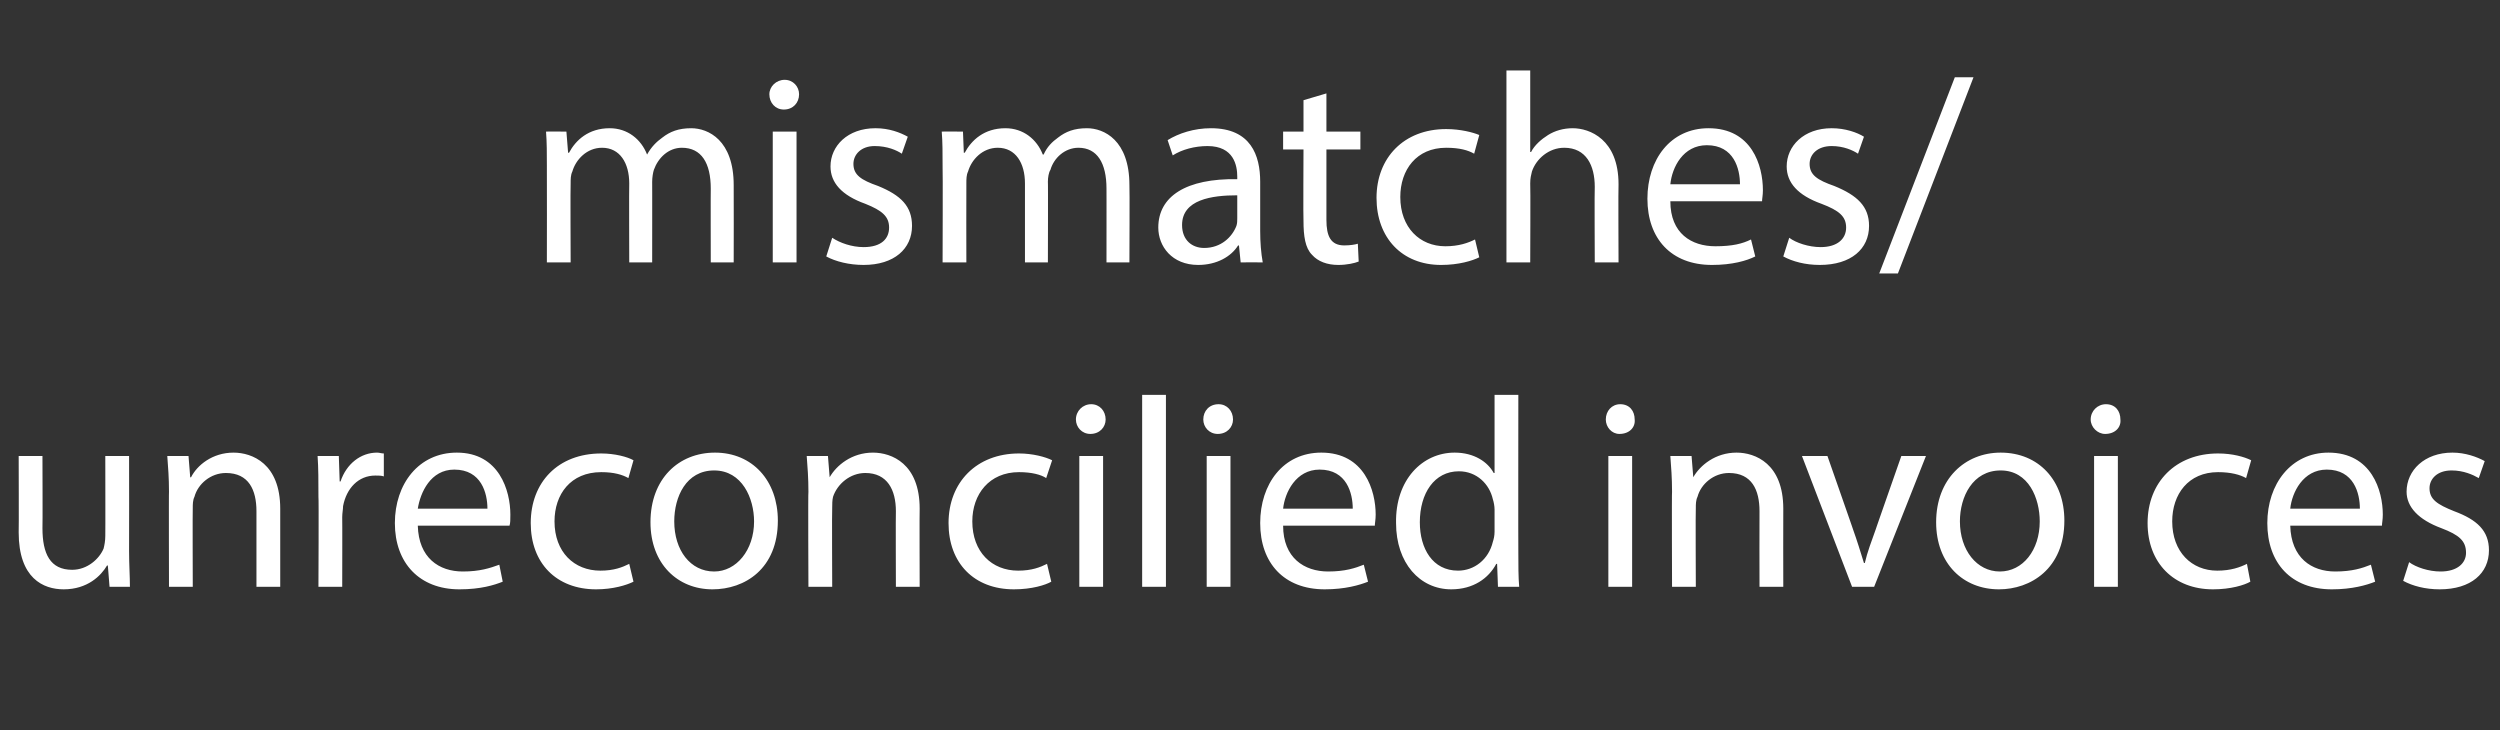 <?xml version="1.0" standalone="no"?><!DOCTYPE svg PUBLIC "-//W3C//DTD SVG 1.1//EN" "http://www.w3.org/Graphics/SVG/1.1/DTD/svg11.dtd"><svg xmlns="http://www.w3.org/2000/svg" version="1.1" width="294.4px" height="86px" viewBox="0 -7 294.4 86" style="top:-7px"><rect x="0" y="-7" width="294.4" height="86" fill="#333333" stroke="none"/><desc>mismatches/unreconcilied invoices</desc><defs/><g id="Polygon8721"><path d="m15.2 57.9c0 1.6.1 3 .1 4.2c.05 0-2.4 0-2.4 0l-.2-2.5c0 0-.06-.02-.1 0c-.7 1.2-2.3 2.8-5.1 2.8c-2.4 0-5.3-1.3-5.3-6.7c.03 0 0-9 0-9l2.8 0c0 0 .03 8.52 0 8.5c0 3 .9 4.9 3.5 4.9c1.8 0 3.2-1.3 3.7-2.5c.1-.4.2-.9.2-1.5c.02.04 0-9.4 0-9.4l2.8 0c0 0 .02 11.2 0 11.2zm4.7-7c0-1.6-.1-2.9-.2-4.2c.04-.01 2.5 0 2.5 0l.2 2.5c0 0 .05.03.1 0c.7-1.4 2.5-2.9 5-2.9c2.2 0 5.5 1.3 5.5 6.6c-.01 0 0 9.2 0 9.2l-2.8 0c0 0-.01-8.89 0-8.9c0-2.5-.9-4.5-3.6-4.5c-1.8 0-3.3 1.3-3.7 2.8c-.2.4-.2.9-.2 1.3c-.03.03 0 9.3 0 9.3l-2.8 0c0 0-.03-11.24 0-11.2zm17.6.6c0-1.8 0-3.4-.1-4.8c.02-.01 2.5 0 2.5 0l.1 3c0 0 .09.01.1 0c.7-2.1 2.4-3.4 4.3-3.4c.3 0 .5.1.8.1c0 0 0 2.7 0 2.7c-.3-.1-.6-.1-1-.1c-2 0-3.4 1.5-3.8 3.6c0 .4-.1.8-.1 1.3c.02-.02 0 8.2 0 8.2l-2.8 0c0 0 .05-10.61 0-10.6zm11.7 3.4c.1 3.8 2.5 5.4 5.3 5.4c2 0 3.2-.4 4.3-.8c0 0 .4 2 .4 2c-1 .4-2.6.9-5.1.9c-4.7 0-7.6-3.1-7.6-7.8c0-4.6 2.8-8.3 7.3-8.3c5 0 6.3 4.5 6.3 7.3c0 .6 0 1-.1 1.3c0 0-10.8 0-10.8 0zm8.2-2c0-1.8-.7-4.6-3.9-4.6c-2.8 0-4 2.7-4.3 4.6c0 0 8.2 0 8.2 0zm17.2 8.6c-.8.4-2.4.9-4.4.9c-4.7 0-7.7-3.1-7.7-7.8c0-4.8 3.2-8.2 8.3-8.2c1.6 0 3.1.4 3.8.8c0 0-.6 2.1-.6 2.1c-.7-.4-1.7-.7-3.2-.7c-3.6 0-5.5 2.6-5.5 5.8c0 3.6 2.3 5.8 5.4 5.8c1.6 0 2.6-.4 3.4-.8c0 0 .5 2.1.5 2.1zm17-7.2c0 5.7-3.9 8.1-7.7 8.1c-4.1 0-7.3-3-7.3-7.9c0-5.1 3.3-8.2 7.6-8.2c4.4 0 7.4 3.3 7.4 8zm-12.2.1c0 3.4 1.9 5.9 4.7 5.9c2.6 0 4.7-2.5 4.7-5.9c0-2.7-1.4-6-4.7-6c-3.3 0-4.7 3.1-4.7 6zm15.8-3.5c0-1.6-.1-2.9-.2-4.2c.03-.01 2.5 0 2.5 0l.2 2.5c0 0 .03.03 0 0c.8-1.4 2.6-2.9 5.1-2.9c2.2 0 5.5 1.3 5.5 6.6c-.03 0 0 9.2 0 9.2l-2.8 0c0 0-.03-8.89 0-8.9c0-2.5-1-4.5-3.6-4.5c-1.8 0-3.3 1.3-3.8 2.8c-.1.4-.1.9-.1 1.3c-.04.03 0 9.3 0 9.3l-2.8 0c0 0-.05-11.24 0-11.2zm28.6 10.6c-.7.4-2.3.9-4.4.9c-4.7 0-7.7-3.1-7.7-7.8c0-4.8 3.3-8.2 8.3-8.2c1.6 0 3.1.4 3.9.8c0 0-.7 2.1-.7 2.1c-.6-.4-1.7-.7-3.2-.7c-3.5 0-5.5 2.6-5.5 5.8c0 3.6 2.3 5.8 5.4 5.8c1.6 0 2.6-.4 3.4-.8c0 0 .5 2.1.5 2.1zm3.3.6l0-15.4l2.8 0l0 15.4l-2.8 0zm3.1-19.7c0 .9-.7 1.7-1.8 1.7c-1 0-1.7-.8-1.7-1.7c0-1 .8-1.8 1.8-1.8c1 0 1.7.8 1.7 1.8zm4.3-2.9l2.8 0l0 22.6l-2.8 0l0-22.6zm7.6 22.6l0-15.4l2.8 0l0 15.4l-2.8 0zm3.1-19.7c0 .9-.7 1.7-1.8 1.7c-1 0-1.7-.8-1.7-1.7c0-1 .7-1.8 1.8-1.8c1 0 1.7.8 1.7 1.8zm5.9 12.5c0 3.8 2.5 5.4 5.3 5.4c2 0 3.2-.4 4.2-.8c0 0 .5 2 .5 2c-1 .4-2.7.9-5.1.9c-4.8 0-7.6-3.1-7.6-7.8c0-4.6 2.7-8.3 7.2-8.3c5.1 0 6.4 4.5 6.4 7.3c0 .6-.1 1-.1 1.3c0 0-10.8 0-10.8 0zm8.2-2c0-1.8-.7-4.6-3.9-4.6c-2.8 0-4.1 2.7-4.3 4.6c0 0 8.2 0 8.2 0zm19.5-13.4c0 0-.02 18.62 0 18.6c0 1.4 0 2.9.1 4c.01 0-2.5 0-2.5 0l-.1-2.7c0 0-.1.02-.1 0c-.9 1.7-2.7 3-5.3 3c-3.7 0-6.5-3.1-6.5-7.8c-.1-5.1 3.1-8.3 6.9-8.3c2.3 0 3.9 1.1 4.6 2.4c.01-.01.1 0 .1 0l0-9.2l2.8 0zm-2.8 13.5c0-.4-.1-.9-.2-1.2c-.4-1.8-1.9-3.3-4-3.3c-2.9 0-4.6 2.6-4.6 6c0 3.1 1.5 5.7 4.5 5.7c1.9 0 3.6-1.3 4.1-3.4c.1-.3.2-.7.2-1.2c0 0 0-2.6 0-2.6zm13.4 9.1l0-15.4l2.8 0l0 15.4l-2.8 0zm3.1-19.7c.1.9-.6 1.7-1.8 1.7c-.9 0-1.6-.8-1.6-1.7c0-1 .7-1.8 1.7-1.8c1.1 0 1.7.8 1.7 1.8zm4.4 8.5c0-1.6-.1-2.9-.2-4.2c.03-.01 2.5 0 2.5 0l.2 2.5c0 0 .04.03 0 0c.8-1.4 2.6-2.9 5.1-2.9c2.2 0 5.5 1.3 5.5 6.6c-.02 0 0 9.2 0 9.2l-2.8 0c0 0-.02-8.89 0-8.9c0-2.5-.9-4.5-3.6-4.5c-1.8 0-3.3 1.3-3.7 2.8c-.2.4-.2.9-.2 1.3c-.04.03 0 9.3 0 9.3l-2.8 0c0 0-.04-11.24 0-11.2zm18.3-4.2c0 0 3.03 8.65 3 8.6c.5 1.4.9 2.7 1.3 4c0 0 .1 0 .1 0c.3-1.3.8-2.6 1.3-4c-.03.05 3-8.6 3-8.6l2.9 0l-6.1 15.4l-2.6 0l-5.9-15.4l3 0zm27.9 7.6c0 5.7-4 8.1-7.7 8.1c-4.2 0-7.4-3-7.4-7.9c0-5.1 3.4-8.2 7.6-8.2c4.5 0 7.5 3.3 7.5 8zm-12.3.1c0 3.4 2 5.9 4.7 5.9c2.7 0 4.7-2.5 4.7-5.9c0-2.7-1.3-6-4.6-6c-3.3 0-4.8 3.1-4.8 6zm15.8 7.7l0-15.4l2.8 0l0 15.4l-2.8 0zm3.1-19.7c.1.9-.6 1.7-1.8 1.7c-.9 0-1.7-.8-1.7-1.7c0-1 .8-1.8 1.8-1.8c1.1 0 1.7.8 1.7 1.8zm15.3 19.1c-.7.4-2.3.9-4.4.9c-4.6 0-7.7-3.1-7.7-7.8c0-4.8 3.3-8.2 8.3-8.2c1.7 0 3.1.4 3.9.8c0 0-.6 2.1-.6 2.1c-.7-.4-1.8-.7-3.3-.7c-3.5 0-5.4 2.6-5.4 5.8c0 3.6 2.3 5.8 5.3 5.8c1.6 0 2.7-.4 3.5-.8c0 0 .4 2.1.4 2.1zm4.7-6.6c.1 3.8 2.5 5.4 5.3 5.4c2 0 3.2-.4 4.2-.8c0 0 .5 2 .5 2c-1 .4-2.7.9-5.1.9c-4.8 0-7.6-3.1-7.6-7.8c0-4.6 2.8-8.3 7.2-8.3c5.1 0 6.4 4.5 6.4 7.3c0 .6-.1 1-.1 1.3c0 0-10.8 0-10.8 0zm8.2-2c0-1.8-.7-4.6-3.9-4.6c-2.8 0-4.1 2.7-4.3 4.6c0 0 8.2 0 8.2 0zm5.8 6.3c.8.6 2.3 1.1 3.7 1.1c2 0 3-1 3-2.2c0-1.4-.8-2.1-2.9-2.9c-2.7-1-4.1-2.5-4.1-4.3c0-2.5 2.1-4.6 5.4-4.6c1.5 0 2.9.5 3.8 1c0 0-.7 2-.7 2c-.7-.4-1.8-.9-3.2-.9c-1.7 0-2.6 1-2.6 2.1c0 1.3.9 1.9 2.9 2.7c2.7 1 4.1 2.3 4.1 4.6c0 2.7-2.1 4.6-5.8 4.6c-1.7 0-3.2-.4-4.3-1c0 0 .7-2.2.7-2.2z" stroke="none" fill="#fff"/></g><g id="Polygon8720"><path d="m64.4 12.6c0-1.5 0-2.9-.1-4.1c-.01-.03 2.4 0 2.4 0l.2 2.5c0 0 .07-.05.1 0c.8-1.5 2.3-2.9 4.8-2.9c2.1 0 3.7 1.3 4.4 3.1c0 0 0 0 0 0c.5-.9 1.1-1.5 1.8-2c.9-.7 1.9-1.1 3.4-1.1c2 0 5 1.4 5 6.7c.02.01 0 9.1 0 9.1l-2.7 0c0 0-.02-8.74 0-8.7c0-3-1.1-4.8-3.4-4.8c-1.6 0-2.8 1.2-3.3 2.6c-.1.3-.2.9-.2 1.4c.01-.04 0 9.5 0 9.5l-2.7 0c0 0-.03-9.25 0-9.3c0-2.4-1.1-4.2-3.2-4.2c-1.8 0-3.1 1.4-3.5 2.8c-.2.4-.2.9-.2 1.4c-.04-.01 0 9.3 0 9.3l-2.8 0c0 0 .02-11.26 0-11.3zm26.6 11.3l0-15.4l2.8 0l0 15.4l-2.8 0zm3.1-19.8c0 1-.7 1.8-1.8 1.8c-1 0-1.7-.8-1.7-1.8c0-.9.8-1.7 1.8-1.7c1 0 1.7.8 1.7 1.7zm3.9 16.9c.9.6 2.3 1.1 3.7 1.1c2.1 0 3-1 3-2.3c0-1.3-.8-2-2.8-2.8c-2.8-1-4.1-2.5-4.1-4.4c0-2.4 2-4.5 5.3-4.5c1.6 0 2.9.5 3.8 1c0 0-.7 2-.7 2c-.6-.4-1.7-.9-3.2-.9c-1.6 0-2.5 1-2.5 2.1c0 1.3.9 1.9 2.9 2.6c2.7 1.1 4 2.4 4 4.7c0 2.7-2.1 4.6-5.7 4.6c-1.7 0-3.3-.4-4.4-1c0 0 .7-2.2.7-2.2zm13-8.4c0-1.5 0-2.9-.1-4.1c.01-.03 2.5 0 2.5 0l.1 2.5c0 0 .09-.05.1 0c.8-1.5 2.3-2.9 4.8-2.9c2.1 0 3.7 1.3 4.4 3.1c0 0 .1 0 .1 0c.4-.9 1-1.5 1.7-2c.9-.7 1.9-1.1 3.4-1.1c2 0 5 1.4 5 6.7c.04.01 0 9.1 0 9.1l-2.7 0c0 0 .01-8.74 0-8.7c0-3-1.1-4.8-3.3-4.8c-1.6 0-2.9 1.2-3.3 2.6c-.2.3-.3.9-.3 1.4c.03-.04 0 9.5 0 9.5l-2.7 0c0 0-.01-9.25 0-9.3c0-2.4-1.1-4.2-3.2-4.2c-1.8 0-3.1 1.4-3.5 2.8c-.2.4-.2.9-.2 1.4c-.02-.01 0 9.3 0 9.3l-2.8 0c0 0 .04-11.26 0-11.3zm35.1 11.3l-.2-2c0 0-.08.04-.1 0c-.8 1.3-2.5 2.3-4.7 2.3c-3.1 0-4.7-2.2-4.7-4.4c0-3.7 3.3-5.8 9.3-5.7c0 0 0-.3 0-.3c0-1.3-.4-3.6-3.5-3.6c-1.5 0-3 .4-4.1 1.1c0 0-.6-1.8-.6-1.8c1.3-.8 3.1-1.4 5.1-1.4c4.7 0 5.8 3.2 5.8 6.3c0 0 0 5.8 0 5.8c0 1.3.1 2.6.3 3.7c-.02-.02-2.6 0-2.6 0zm-.4-7.9c-3 0-6.5.5-6.5 3.5c0 1.8 1.2 2.7 2.6 2.7c2 0 3.3-1.3 3.8-2.6c.1-.3.1-.6.1-.9c0 0 0-2.7 0-2.7zm10.5-12l0 4.5l4 0l0 2.1l-4 0c0 0 0 8.32 0 8.3c0 1.9.5 3 2.1 3c.7 0 1.3-.1 1.6-.2c0 0 .1 2.1.1 2.1c-.5.2-1.4.4-2.4.4c-1.3 0-2.4-.4-3.1-1.2c-.8-.8-1-2.2-1-4c-.04.01 0-8.4 0-8.4l-2.4 0l0-2.1l2.4 0l0-3.7l2.7-.8zm18 19.3c-.8.4-2.4.9-4.5.9c-4.6 0-7.6-3.2-7.6-7.9c0-4.7 3.2-8.1 8.2-8.1c1.7 0 3.2.4 3.9.7c0 0-.6 2.2-.6 2.2c-.7-.4-1.7-.7-3.3-.7c-3.5 0-5.4 2.6-5.4 5.8c0 3.6 2.3 5.8 5.3 5.8c1.6 0 2.7-.4 3.5-.8c0 0 .5 2.1.5 2.1zm3.2-22l2.8 0l0 9.6c0 0 .1-.01.1 0c.4-.8 1.2-1.5 2-2c.8-.5 1.8-.8 2.9-.8c2 0 5.4 1.3 5.4 6.6c-.04.01 0 9.2 0 9.2l-2.8 0c0 0-.04-8.87 0-8.9c0-2.5-1-4.6-3.6-4.6c-1.8 0-3.3 1.3-3.8 2.8c-.1.4-.2.8-.2 1.4c.04-.01 0 9.3 0 9.3l-2.8 0l0-22.6zm19.3 15.4c0 3.8 2.5 5.3 5.3 5.3c2 0 3.2-.3 4.2-.8c0 0 .5 2 .5 2c-1 .5-2.7 1-5.1 1c-4.8 0-7.6-3.1-7.6-7.8c0-4.6 2.7-8.3 7.2-8.3c5.1 0 6.4 4.4 6.4 7.3c0 .6-.1 1-.1 1.3c0 0-10.8 0-10.8 0zm8.2-2c0-1.8-.7-4.6-3.9-4.6c-2.8 0-4.1 2.6-4.3 4.6c0 0 8.2 0 8.2 0zm5.8 6.3c.8.6 2.3 1.1 3.7 1.1c2 0 3-1 3-2.3c0-1.3-.8-2-2.9-2.8c-2.8-1-4.1-2.5-4.1-4.4c0-2.4 2-4.5 5.3-4.5c1.6 0 3 .5 3.8 1c0 0-.7 2-.7 2c-.6-.4-1.7-.9-3.1-.9c-1.7 0-2.6 1-2.6 2.1c0 1.3.9 1.9 2.9 2.6c2.7 1.1 4.1 2.4 4.1 4.7c0 2.7-2.1 4.6-5.8 4.6c-1.7 0-3.2-.4-4.3-1c0 0 .7-2.2.7-2.2zm10.6 4.2l8.9-23.1l2.2 0l-8.9 23.1l-2.2 0z" stroke="none" fill="#fff"/></g></svg>